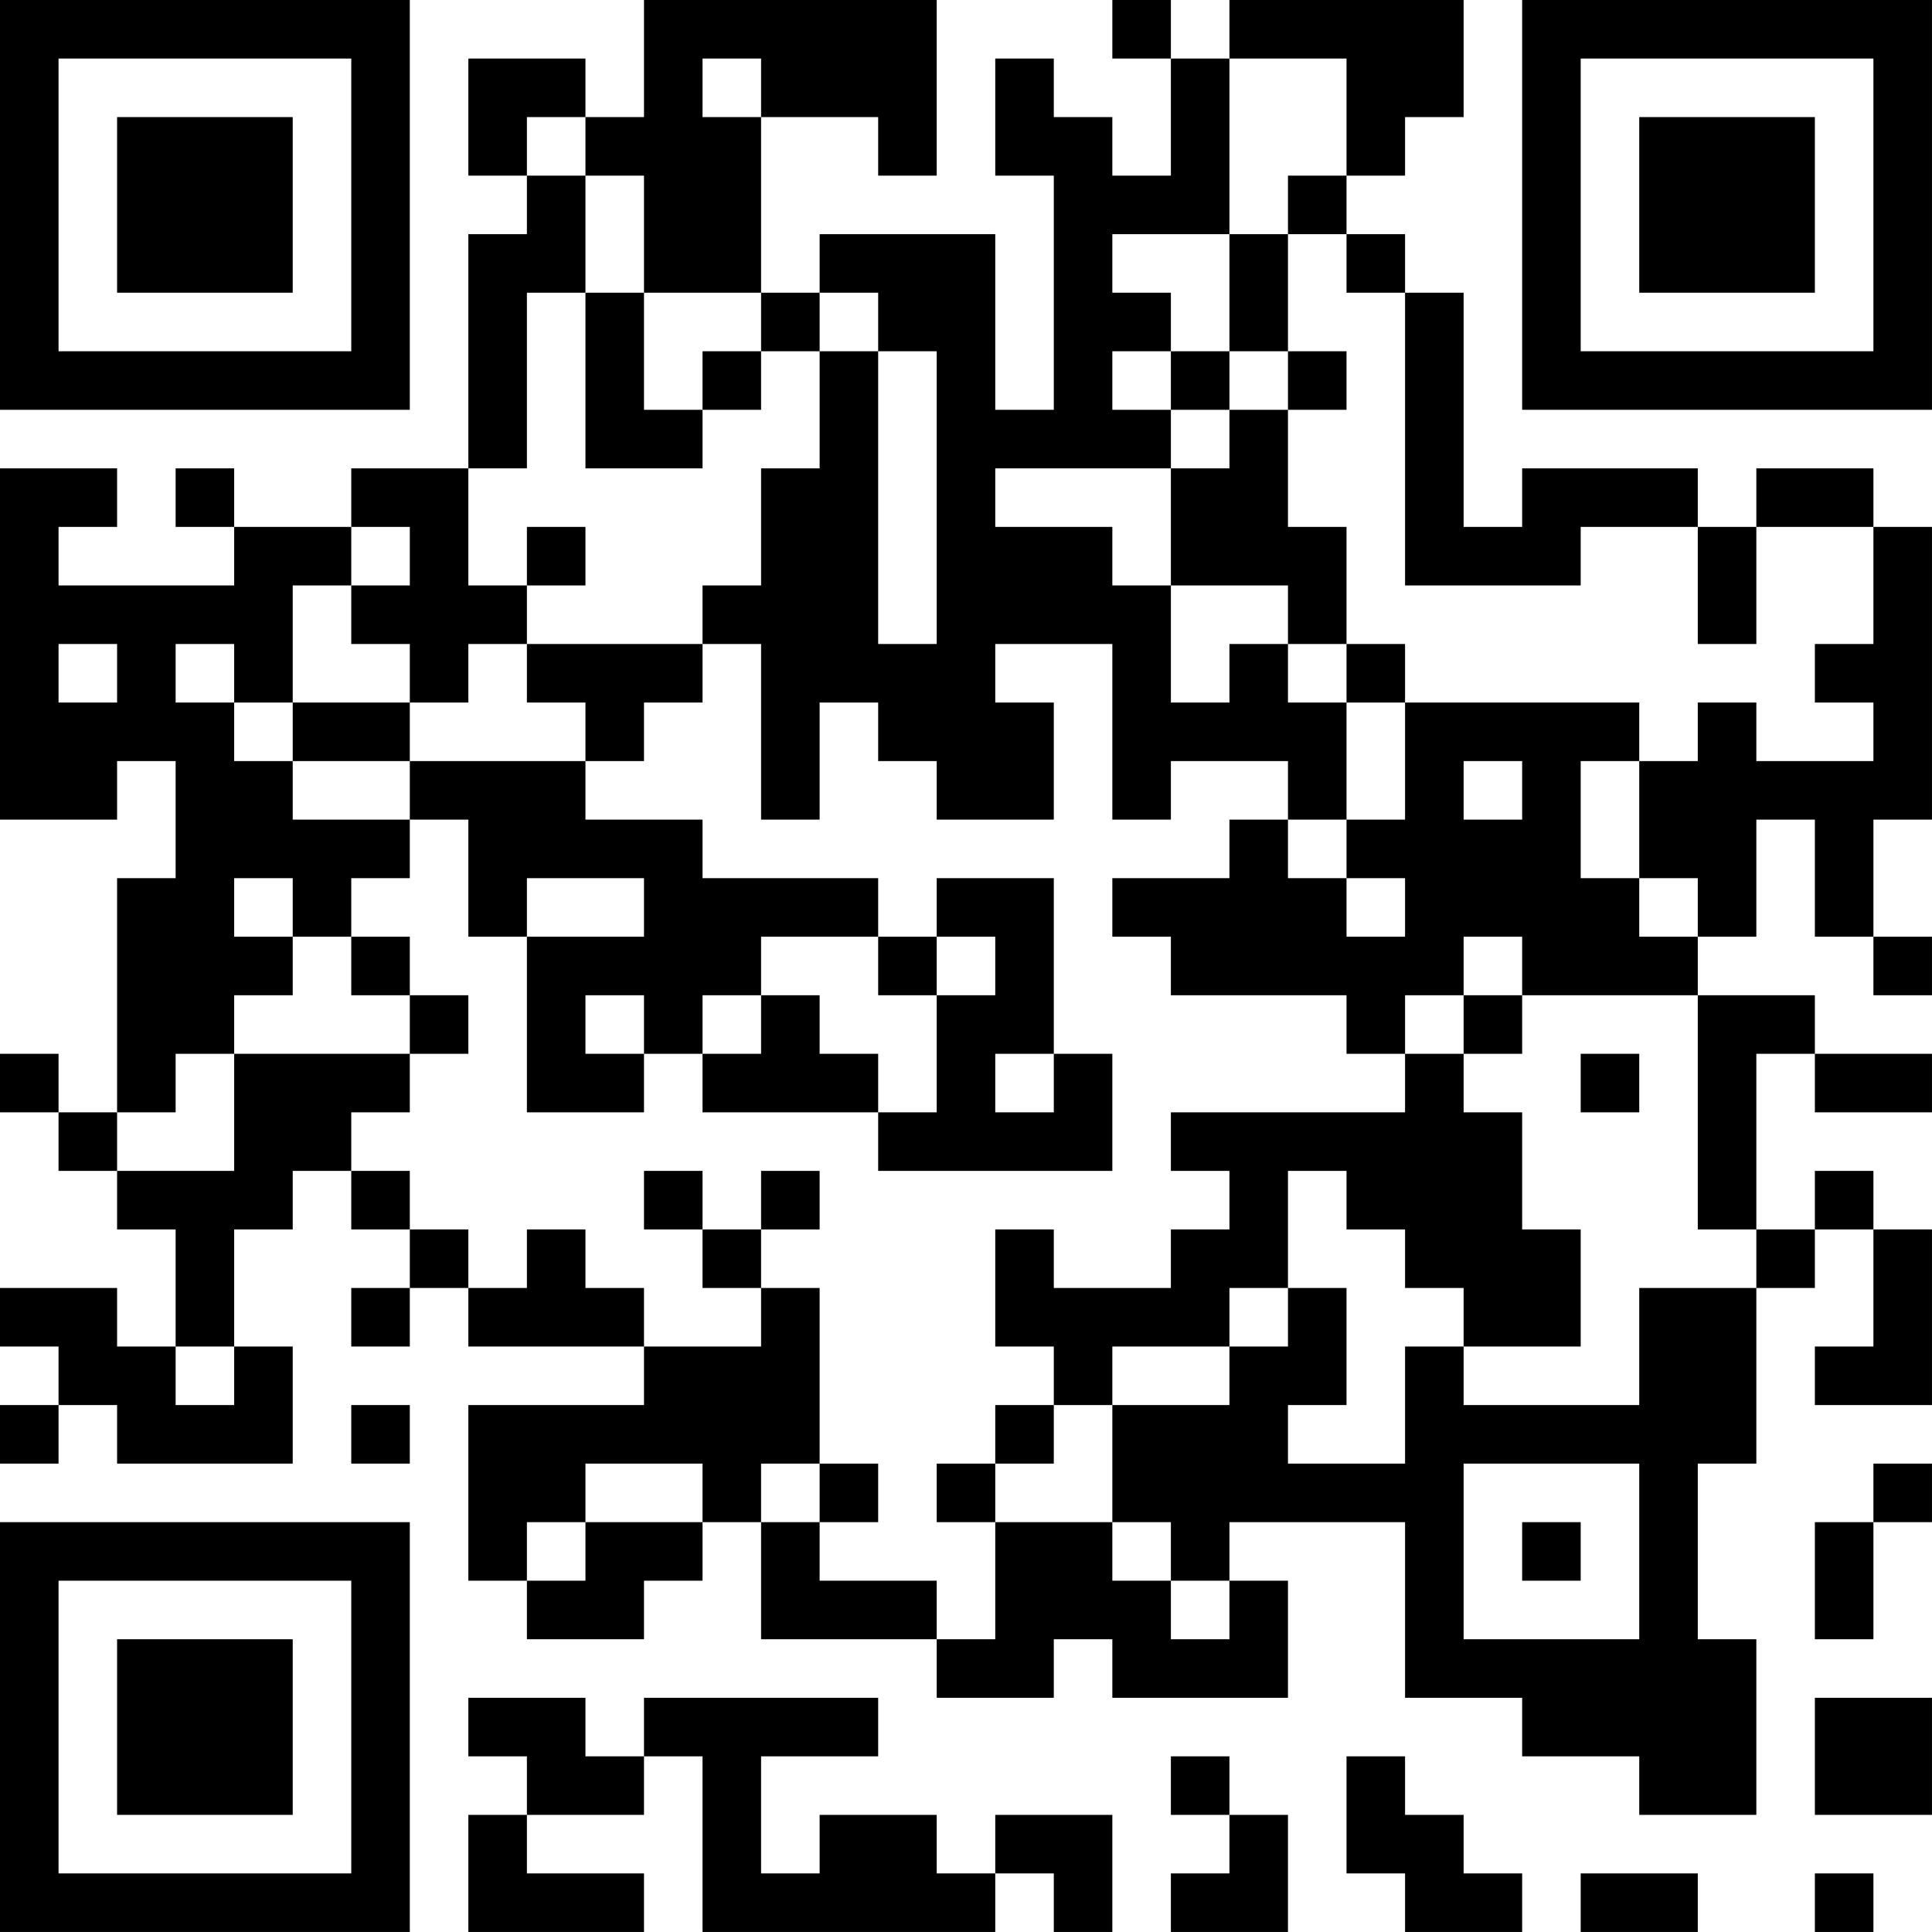 <?xml version="1.0" encoding="UTF-8"?>
<svg xmlns="http://www.w3.org/2000/svg" version="1.1" width="400" height="400" viewBox="0 0 400 400"><rect x="0" y="0" width="400" height="400" fill="#ffffff"/><g transform="scale(12.121)"><g transform="translate(0,0)"><path fill-rule="evenodd" d="M11 0L11 2L10 2L10 1L8 1L8 3L9 3L9 4L8 4L8 8L6 8L6 9L4 9L4 8L3 8L3 9L4 9L4 10L1 10L1 9L2 9L2 8L0 8L0 14L2 14L2 13L3 13L3 15L2 15L2 19L1 19L1 18L0 18L0 19L1 19L1 20L2 20L2 21L3 21L3 23L2 23L2 22L0 22L0 23L1 23L1 24L0 24L0 25L1 25L1 24L2 24L2 25L5 25L5 23L4 23L4 21L5 21L5 20L6 20L6 21L7 21L7 22L6 22L6 23L7 23L7 22L8 22L8 23L11 23L11 24L8 24L8 27L9 27L9 28L11 28L11 27L12 27L12 26L13 26L13 28L16 28L16 29L18 29L18 28L19 28L19 29L22 29L22 27L21 27L21 26L24 26L24 29L26 29L26 30L28 30L28 31L30 31L30 28L29 28L29 25L30 25L30 22L31 22L31 21L32 21L32 23L31 23L31 24L33 24L33 21L32 21L32 20L31 20L31 21L30 21L30 18L31 18L31 19L33 19L33 18L31 18L31 17L29 17L29 16L30 16L30 14L31 14L31 16L32 16L32 17L33 17L33 16L32 16L32 14L33 14L33 9L32 9L32 8L30 8L30 9L29 9L29 8L26 8L26 9L25 9L25 5L24 5L24 4L23 4L23 3L24 3L24 2L25 2L25 0L21 0L21 1L20 1L20 0L19 0L19 1L20 1L20 3L19 3L19 2L18 2L18 1L17 1L17 3L18 3L18 7L17 7L17 4L14 4L14 5L13 5L13 2L15 2L15 3L16 3L16 0ZM12 1L12 2L13 2L13 1ZM21 1L21 4L19 4L19 5L20 5L20 6L19 6L19 7L20 7L20 8L17 8L17 9L19 9L19 10L20 10L20 12L21 12L21 11L22 11L22 12L23 12L23 14L22 14L22 13L20 13L20 14L19 14L19 11L17 11L17 12L18 12L18 14L16 14L16 13L15 13L15 12L14 12L14 14L13 14L13 11L12 11L12 10L13 10L13 8L14 8L14 6L15 6L15 11L16 11L16 6L15 6L15 5L14 5L14 6L13 6L13 5L11 5L11 3L10 3L10 2L9 2L9 3L10 3L10 5L9 5L9 8L8 8L8 10L9 10L9 11L8 11L8 12L7 12L7 11L6 11L6 10L7 10L7 9L6 9L6 10L5 10L5 12L4 12L4 11L3 11L3 12L4 12L4 13L5 13L5 14L7 14L7 15L6 15L6 16L5 16L5 15L4 15L4 16L5 16L5 17L4 17L4 18L3 18L3 19L2 19L2 20L4 20L4 18L7 18L7 19L6 19L6 20L7 20L7 21L8 21L8 22L9 22L9 21L10 21L10 22L11 22L11 23L13 23L13 22L14 22L14 25L13 25L13 26L14 26L14 27L16 27L16 28L17 28L17 26L19 26L19 27L20 27L20 28L21 28L21 27L20 27L20 26L19 26L19 24L21 24L21 23L22 23L22 22L23 22L23 24L22 24L22 25L24 25L24 23L25 23L25 24L28 24L28 22L30 22L30 21L29 21L29 17L26 17L26 16L25 16L25 17L24 17L24 18L23 18L23 17L20 17L20 16L19 16L19 15L21 15L21 14L22 14L22 15L23 15L23 16L24 16L24 15L23 15L23 14L24 14L24 12L28 12L28 13L27 13L27 15L28 15L28 16L29 16L29 15L28 15L28 13L29 13L29 12L30 12L30 13L32 13L32 12L31 12L31 11L32 11L32 9L30 9L30 11L29 11L29 9L27 9L27 10L24 10L24 5L23 5L23 4L22 4L22 3L23 3L23 1ZM21 4L21 6L20 6L20 7L21 7L21 8L20 8L20 10L22 10L22 11L23 11L23 12L24 12L24 11L23 11L23 9L22 9L22 7L23 7L23 6L22 6L22 4ZM10 5L10 8L12 8L12 7L13 7L13 6L12 6L12 7L11 7L11 5ZM21 6L21 7L22 7L22 6ZM9 9L9 10L10 10L10 9ZM1 11L1 12L2 12L2 11ZM9 11L9 12L10 12L10 13L7 13L7 12L5 12L5 13L7 13L7 14L8 14L8 16L9 16L9 19L11 19L11 18L12 18L12 19L15 19L15 20L19 20L19 18L18 18L18 15L16 15L16 16L15 16L15 15L12 15L12 14L10 14L10 13L11 13L11 12L12 12L12 11ZM25 13L25 14L26 14L26 13ZM9 15L9 16L11 16L11 15ZM6 16L6 17L7 17L7 18L8 18L8 17L7 17L7 16ZM13 16L13 17L12 17L12 18L13 18L13 17L14 17L14 18L15 18L15 19L16 19L16 17L17 17L17 16L16 16L16 17L15 17L15 16ZM10 17L10 18L11 18L11 17ZM25 17L25 18L24 18L24 19L20 19L20 20L21 20L21 21L20 21L20 22L18 22L18 21L17 21L17 23L18 23L18 24L17 24L17 25L16 25L16 26L17 26L17 25L18 25L18 24L19 24L19 23L21 23L21 22L22 22L22 20L23 20L23 21L24 21L24 22L25 22L25 23L27 23L27 21L26 21L26 19L25 19L25 18L26 18L26 17ZM17 18L17 19L18 19L18 18ZM27 18L27 19L28 19L28 18ZM11 20L11 21L12 21L12 22L13 22L13 21L14 21L14 20L13 20L13 21L12 21L12 20ZM3 23L3 24L4 24L4 23ZM6 24L6 25L7 25L7 24ZM10 25L10 26L9 26L9 27L10 27L10 26L12 26L12 25ZM14 25L14 26L15 26L15 25ZM25 25L25 28L28 28L28 25ZM32 25L32 26L31 26L31 28L32 28L32 26L33 26L33 25ZM26 26L26 27L27 27L27 26ZM8 29L8 30L9 30L9 31L8 31L8 33L11 33L11 32L9 32L9 31L11 31L11 30L12 30L12 33L17 33L17 32L18 32L18 33L19 33L19 31L17 31L17 32L16 32L16 31L14 31L14 32L13 32L13 30L15 30L15 29L11 29L11 30L10 30L10 29ZM31 29L31 31L33 31L33 29ZM20 30L20 31L21 31L21 32L20 32L20 33L22 33L22 31L21 31L21 30ZM23 30L23 32L24 32L24 33L26 33L26 32L25 32L25 31L24 31L24 30ZM27 32L27 33L29 33L29 32ZM31 32L31 33L32 33L32 32ZM0 0L0 7L7 7L7 0ZM1 1L1 6L6 6L6 1ZM2 2L2 5L5 5L5 2ZM26 0L26 7L33 7L33 0ZM27 1L27 6L32 6L32 1ZM28 2L28 5L31 5L31 2ZM0 26L0 33L7 33L7 26ZM1 27L1 32L6 32L6 27ZM2 28L2 31L5 31L5 28Z" fill="#000000"/></g></g></svg>
